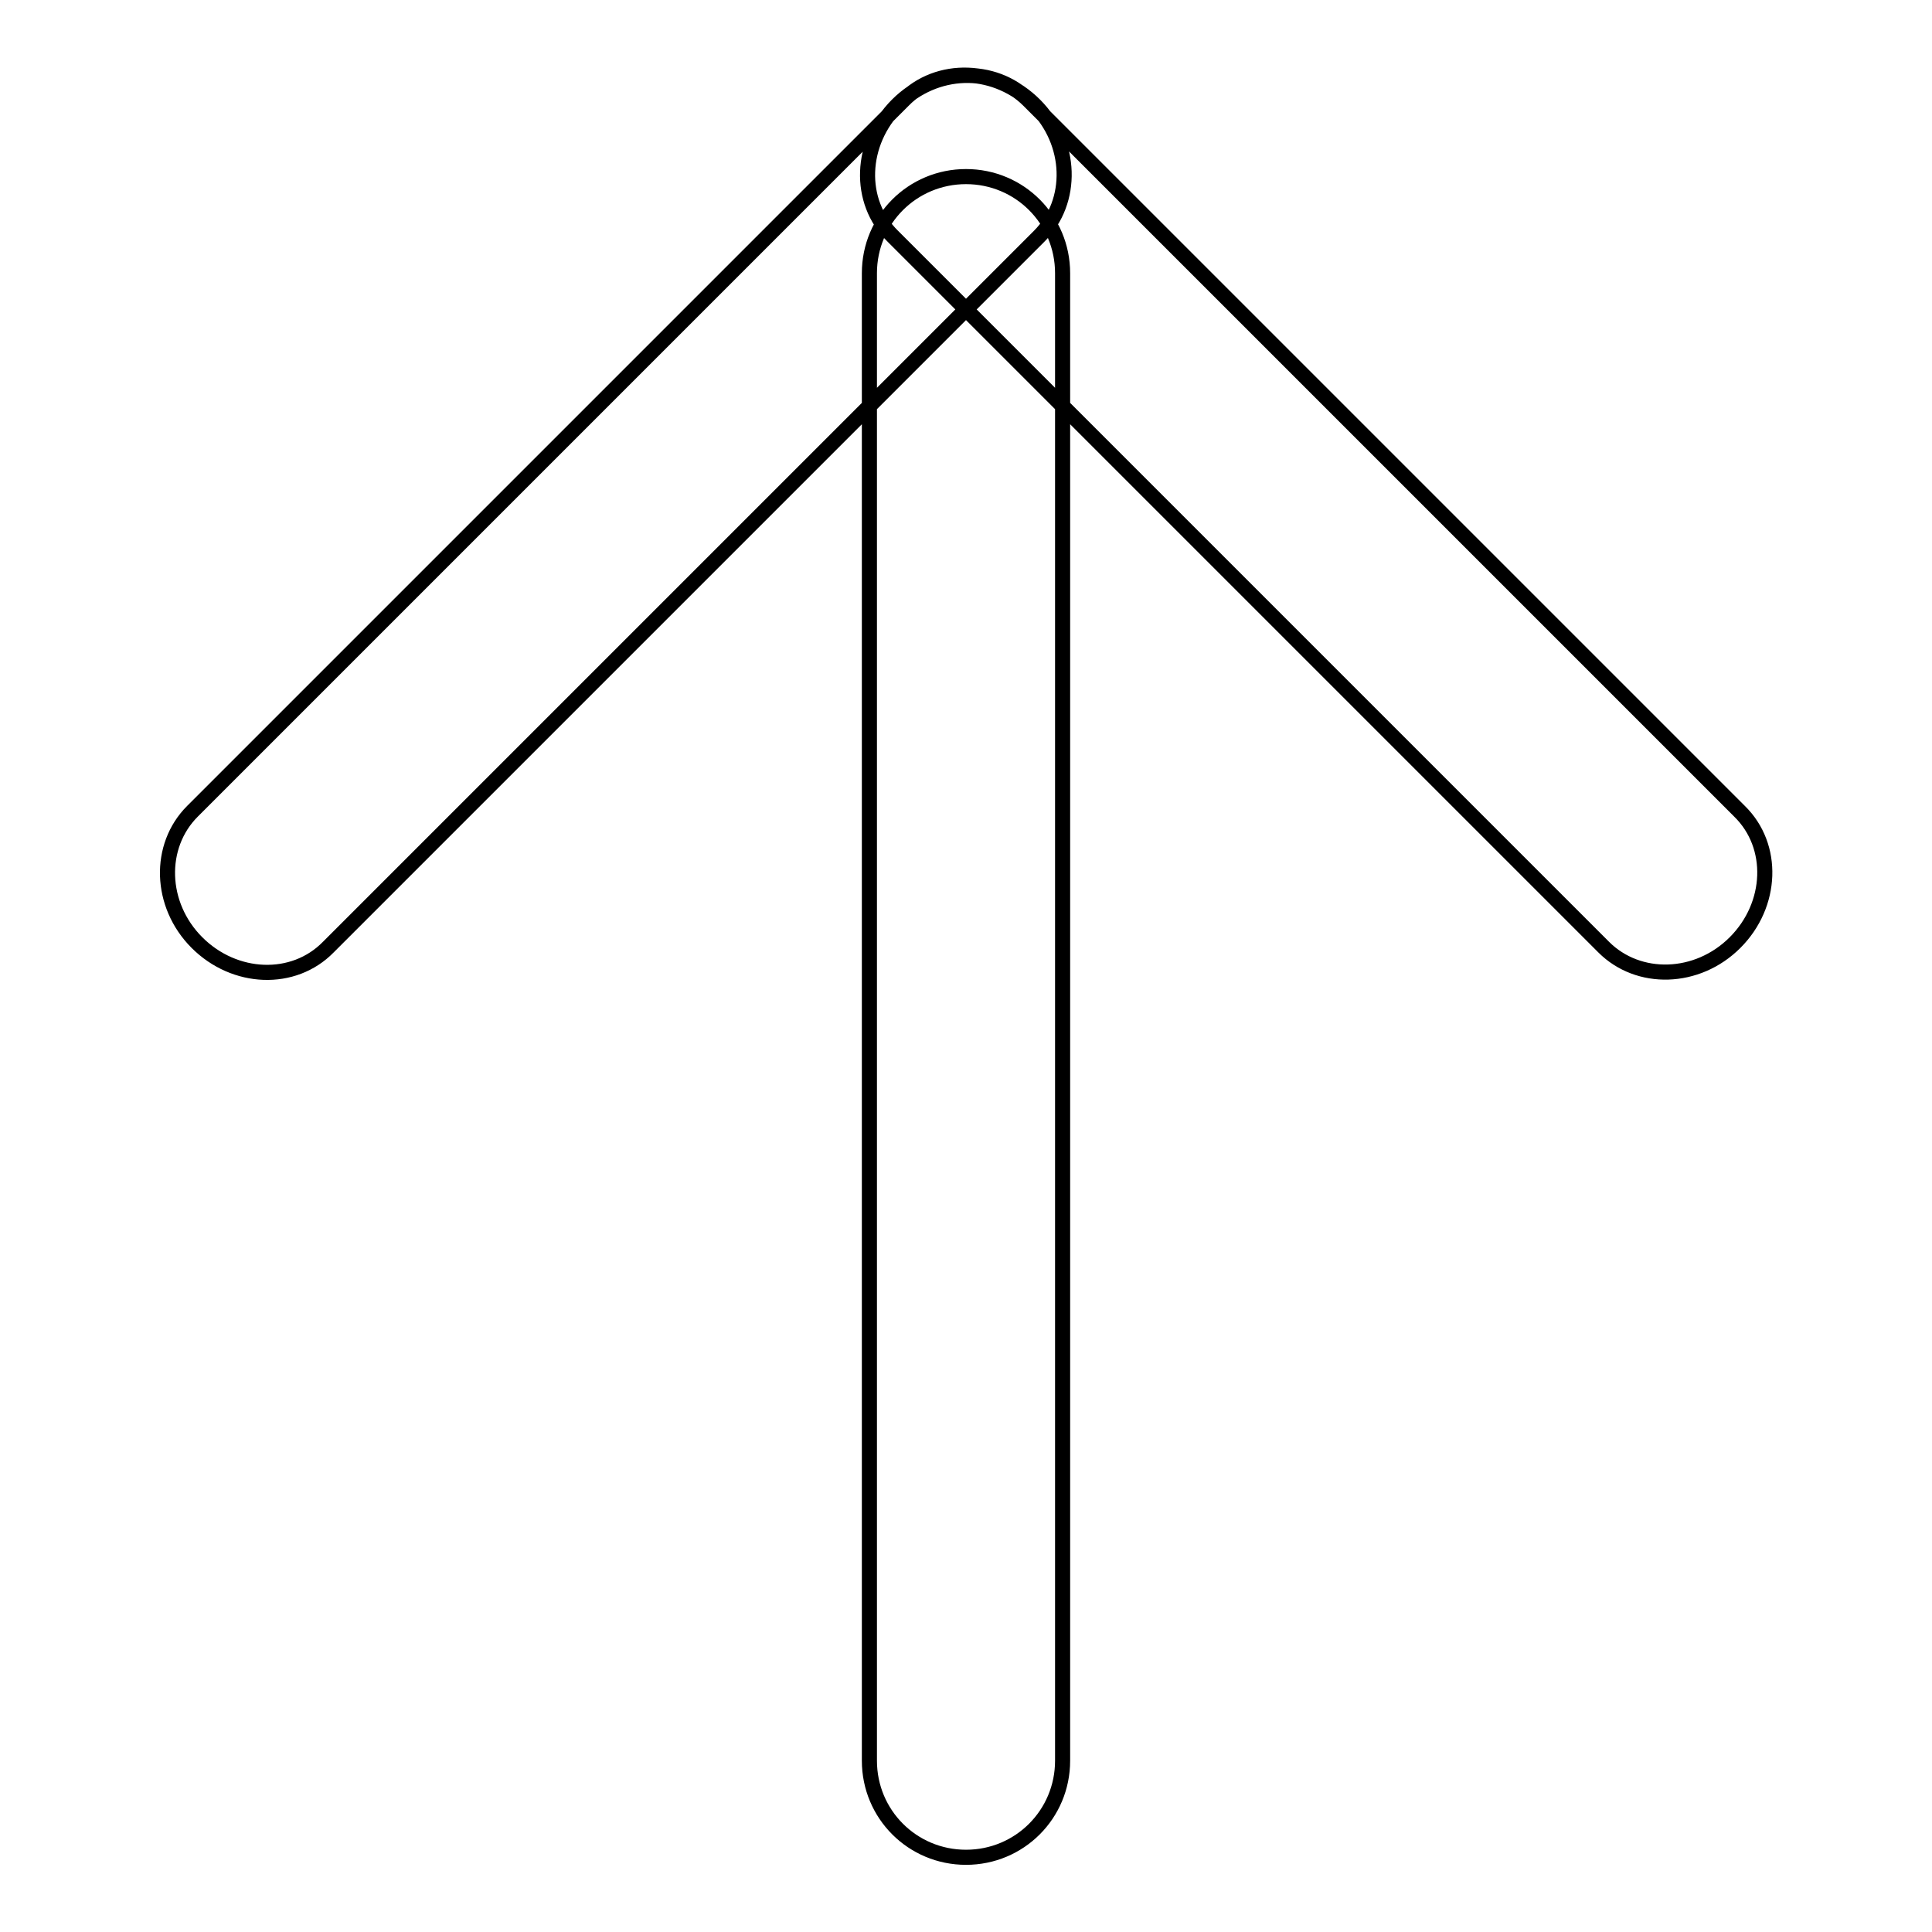<?xml version="1.0" encoding="utf-8"?>
<!-- Svg Vector Icons : http://www.onlinewebfonts.com/icon -->
<!DOCTYPE svg PUBLIC "-//W3C//DTD SVG 1.1//EN" "http://www.w3.org/Graphics/SVG/1.1/DTD/svg11.dtd">
<svg version="1.1" xmlns="http://www.w3.org/2000/svg" xmlns:xlink="http://www.w3.org/1999/xlink" x="0px" y="0px" viewBox="0 0 256 256" enable-background="new 0 0 256 256" xml:space="preserve">
<g> <path stroke-width="2" fill-opacity="0" stroke="#000000"  d="M128,23.4c-7.1,0-12.8,5.7-12.8,12.8v197.1c0,7.1,5.7,12.8,12.8,12.8l0,0c7.1,0,12.8-5.7,12.8-12.8V36.2 C140.8,29.1,135.1,23.4,128,23.4L128,23.4z M137.1,13.9c-5-5-12.8-5.3-17.4-0.6l-94.2,94.2c-4.6,4.6-4.4,12.4,0.6,17.4l0,0 c5,5,12.8,5.3,17.4,0.6l94.2-94.2C142.3,26.7,142.1,18.9,137.1,13.9L137.1,13.9z M118.9,13.9c-5,5-5.3,12.8-0.6,17.4l94.2,94.2 c4.6,4.6,12.4,4.4,17.4-0.6l0,0c5-5,5.3-12.8,0.6-17.4l-94.2-94.2C131.7,8.7,123.9,8.9,118.9,13.9L118.9,13.9z"/></g>
</svg>